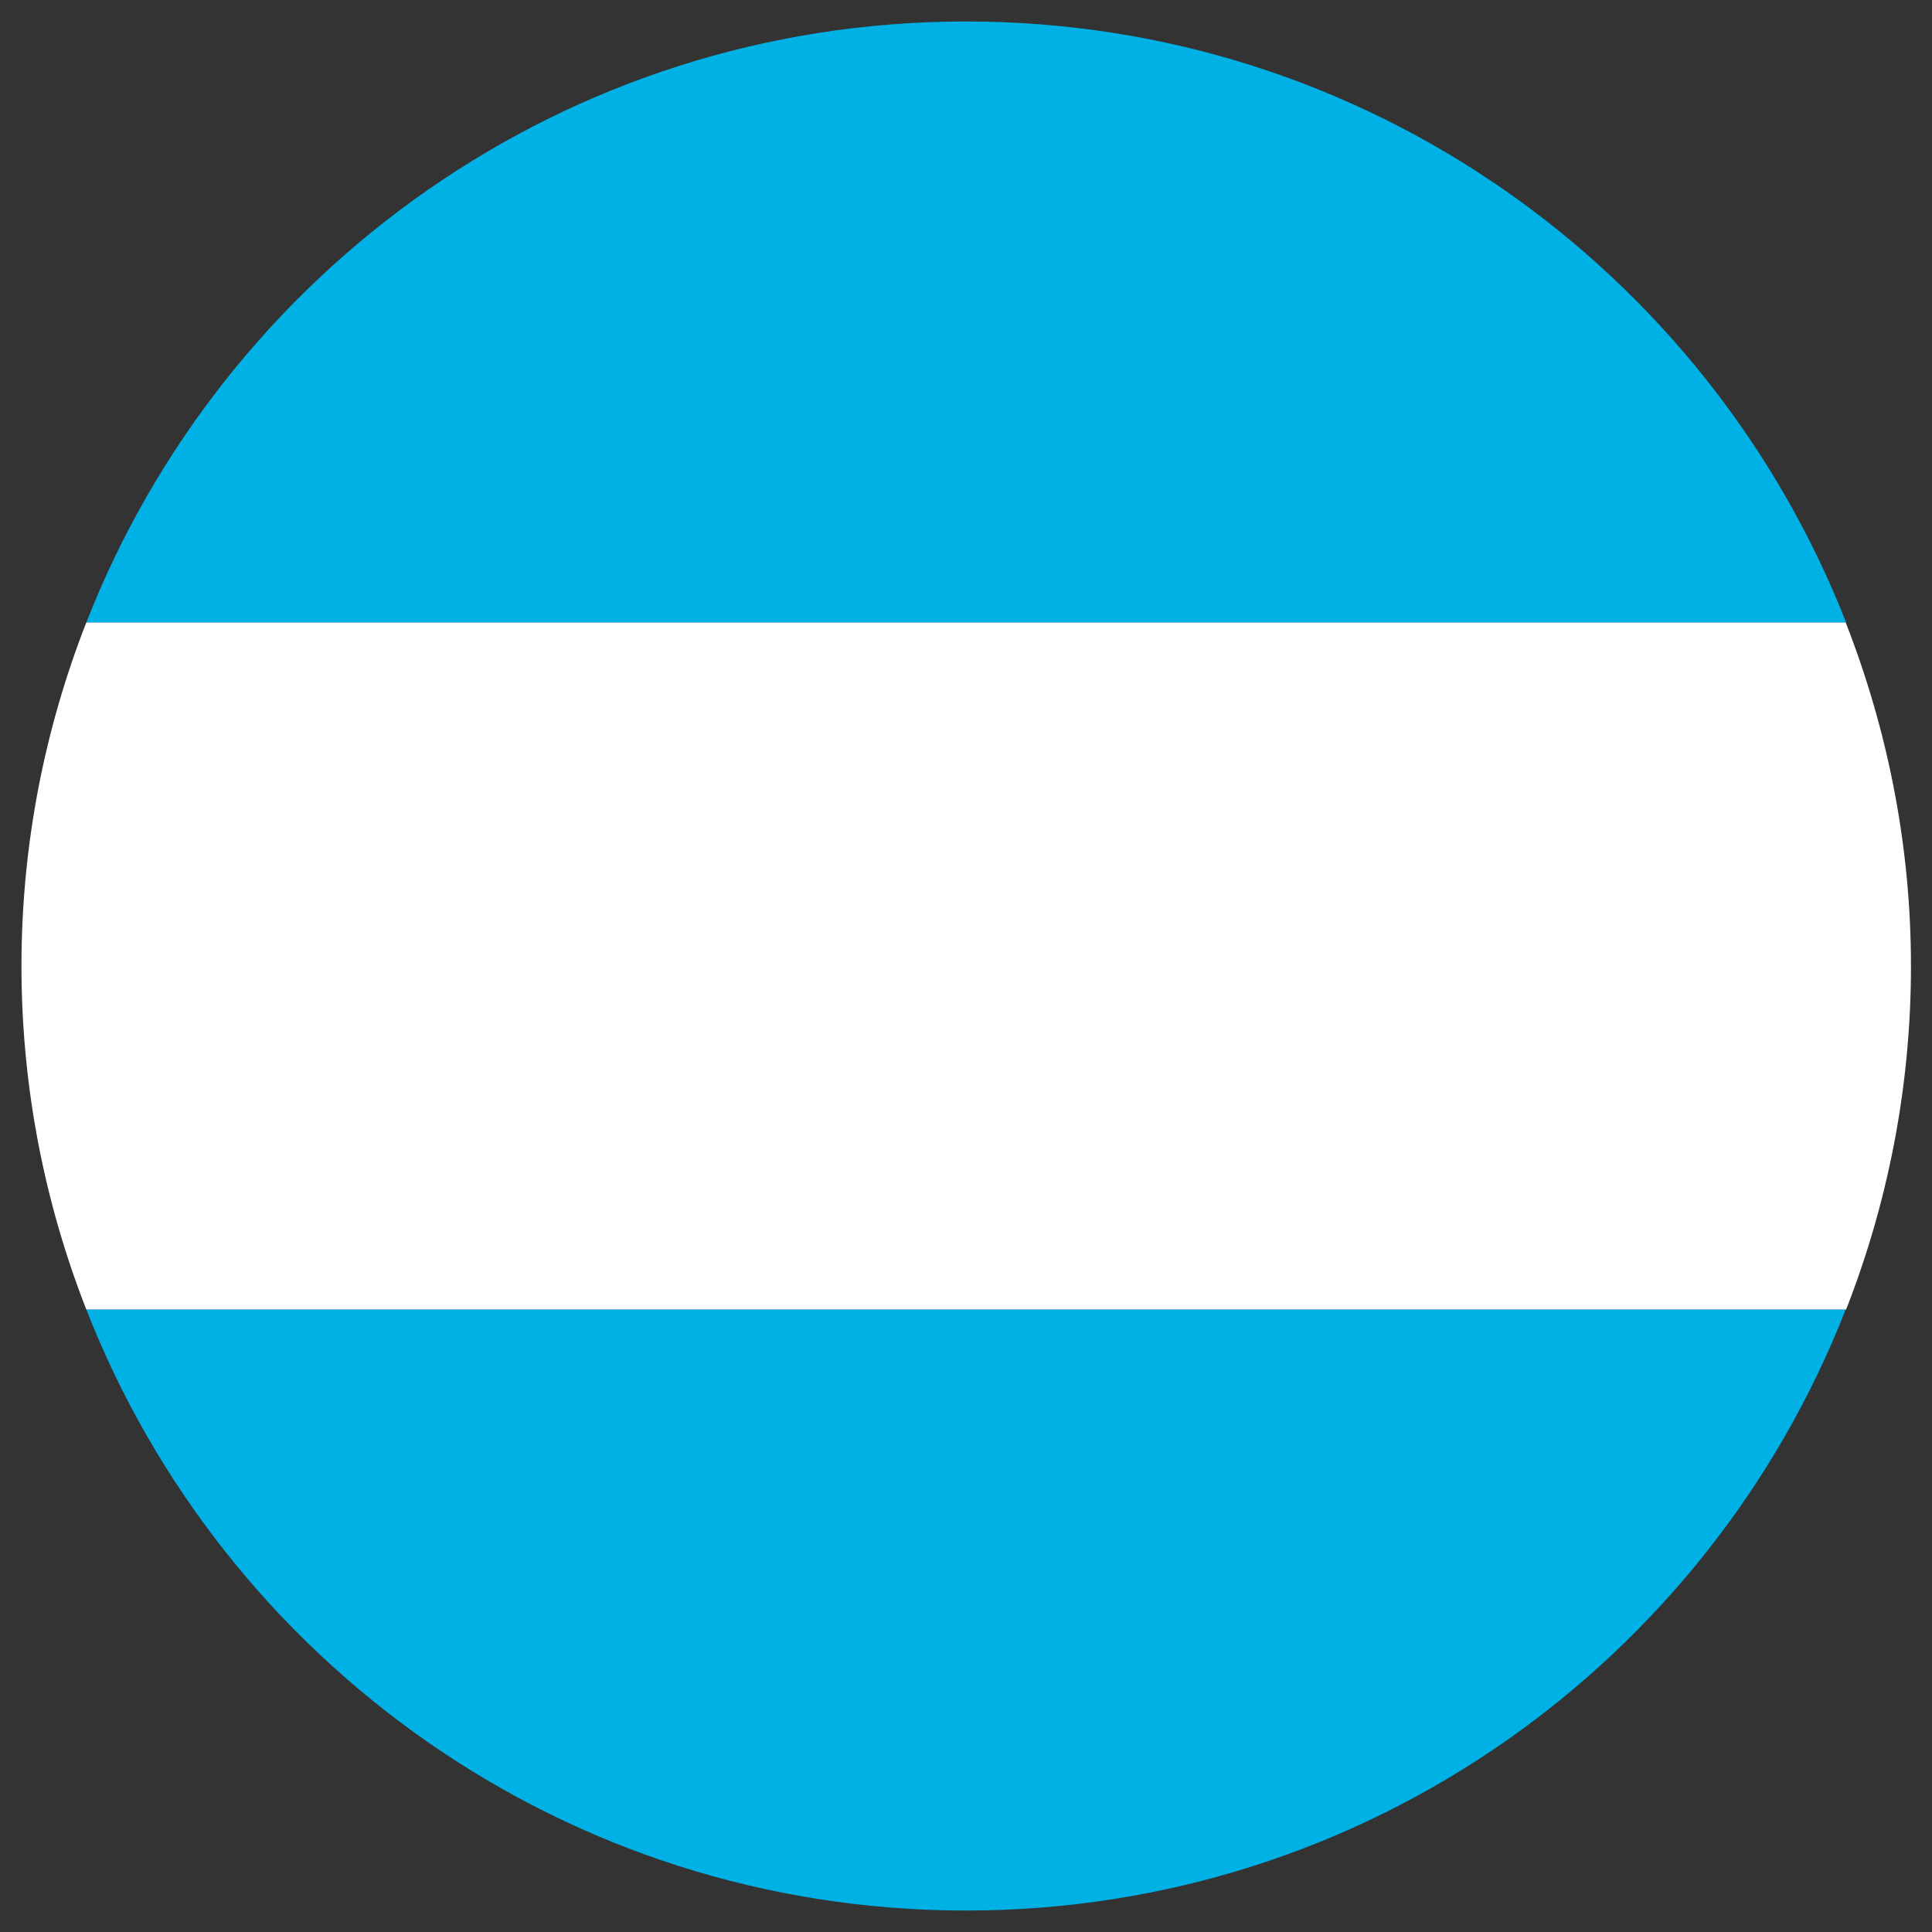 <?xml version="1.0" encoding="UTF-8"?>
<!-- Generator: Adobe Illustrator 27.9.0, SVG Export Plug-In . SVG Version: 6.00 Build 0)  -->
<svg xmlns="http://www.w3.org/2000/svg" xmlns:xlink="http://www.w3.org/1999/xlink" version="1.1" id="Layer_1" x="0px" y="0px" viewBox="0 0 45 45" style="enable-background:new 0 0 45 45;" xml:space="preserve">
<rect x="0" y="0" width="45" height="45" fill="#333333" stroke="none"/>
<style type="text/css">
	.st0{fill:#00B1E5;}
	.st1{fill:#FFFFFF;}
</style>
<path class="st0" d="M22.5,0.5c-9.33,0-17.29,5.81-20.49,14h40.99C39.79,6.31,31.83,0.5,22.5,0.5z"></path>
<path class="st0" d="M22.5,44.5c9.33,0,17.29-5.81,20.49-14H2.01C5.21,38.69,13.17,44.5,22.5,44.5z"></path>
<path class="st1" d="M42.99,14.5H2.01c-0.97,2.48-1.51,5.18-1.51,8s0.54,5.52,1.51,8h40.99c0.97-2.48,1.51-5.18,1.51-8  S43.96,16.98,42.99,14.5z"></path>
</svg>
